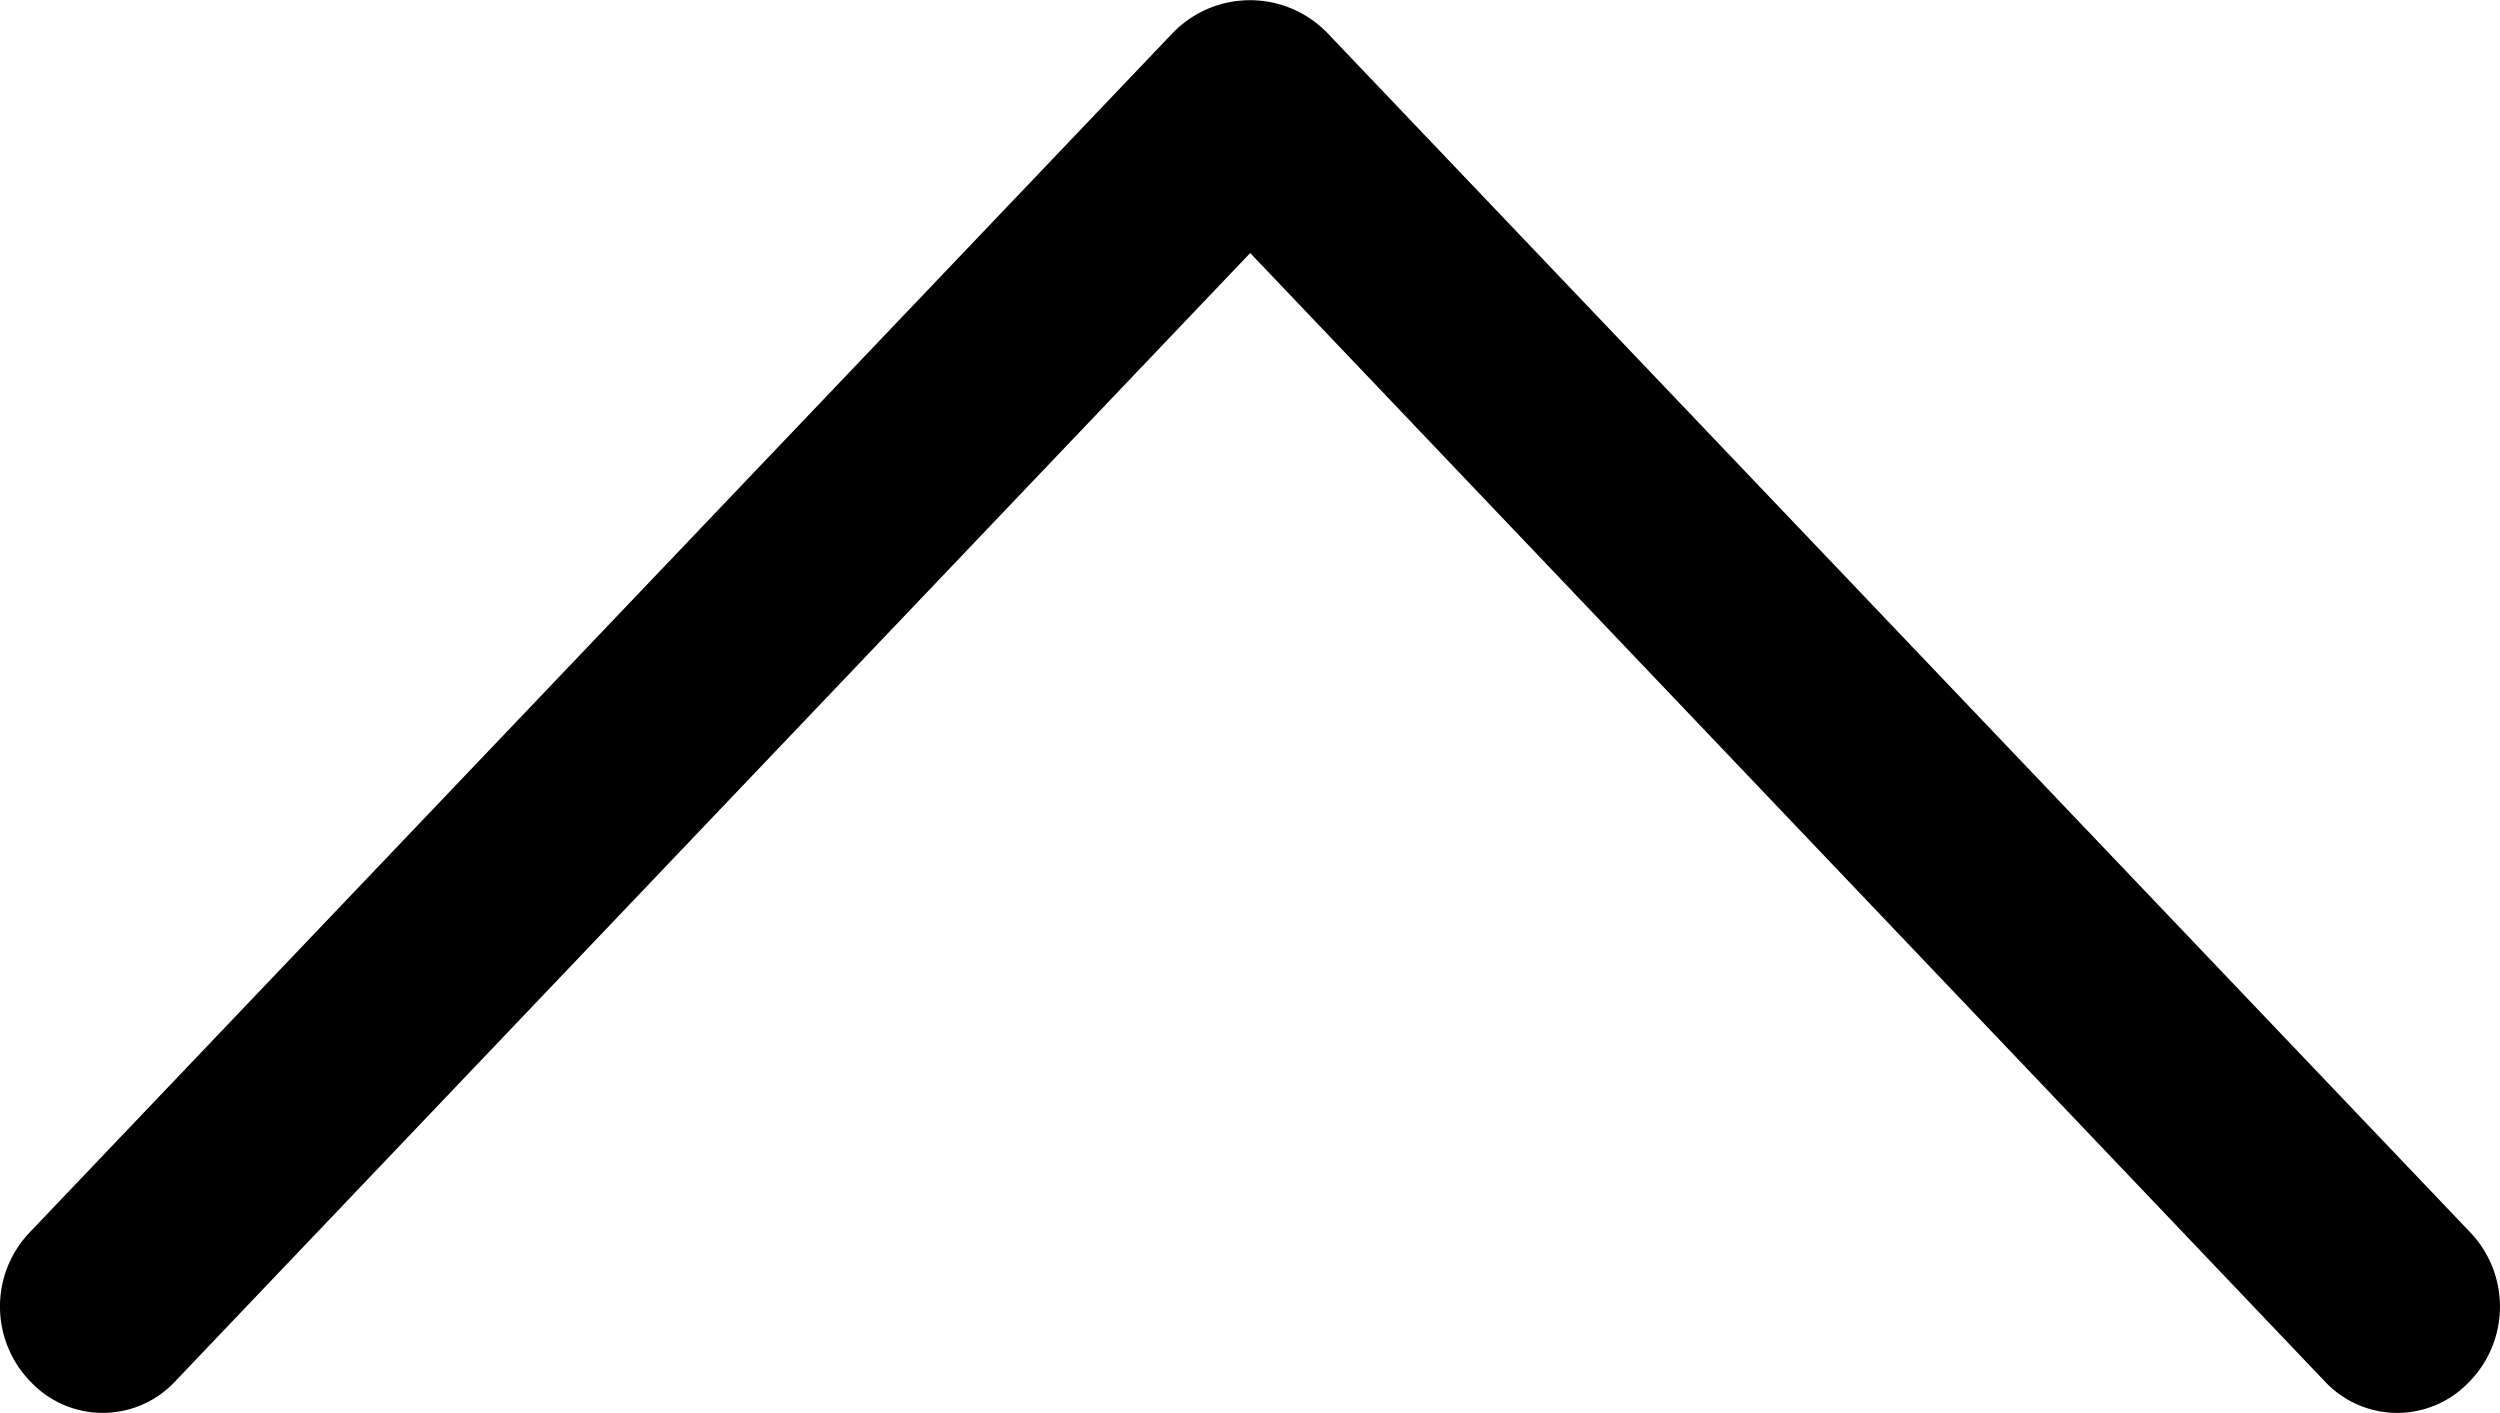 <?xml version="1.0" encoding="UTF-8"?> <svg xmlns="http://www.w3.org/2000/svg" width="45.133" height="25.507" viewBox="0 0 45.133 25.507"><path id="Pfad_60" data-name="Pfad 60" d="M161.315,335,140.69,356.642a1.942,1.942,0,0,0,0,2.68l.023.023a1.787,1.787,0,0,0,2.591,0l19.42-20.383,19.412,20.383a1.787,1.787,0,0,0,2.591,0l.023-.023a1.942,1.942,0,0,0,0-2.68L164.127,335a1.942,1.942,0,0,0-2.812,0Z" transform="translate(-140.154 -334.394)"></path></svg> 